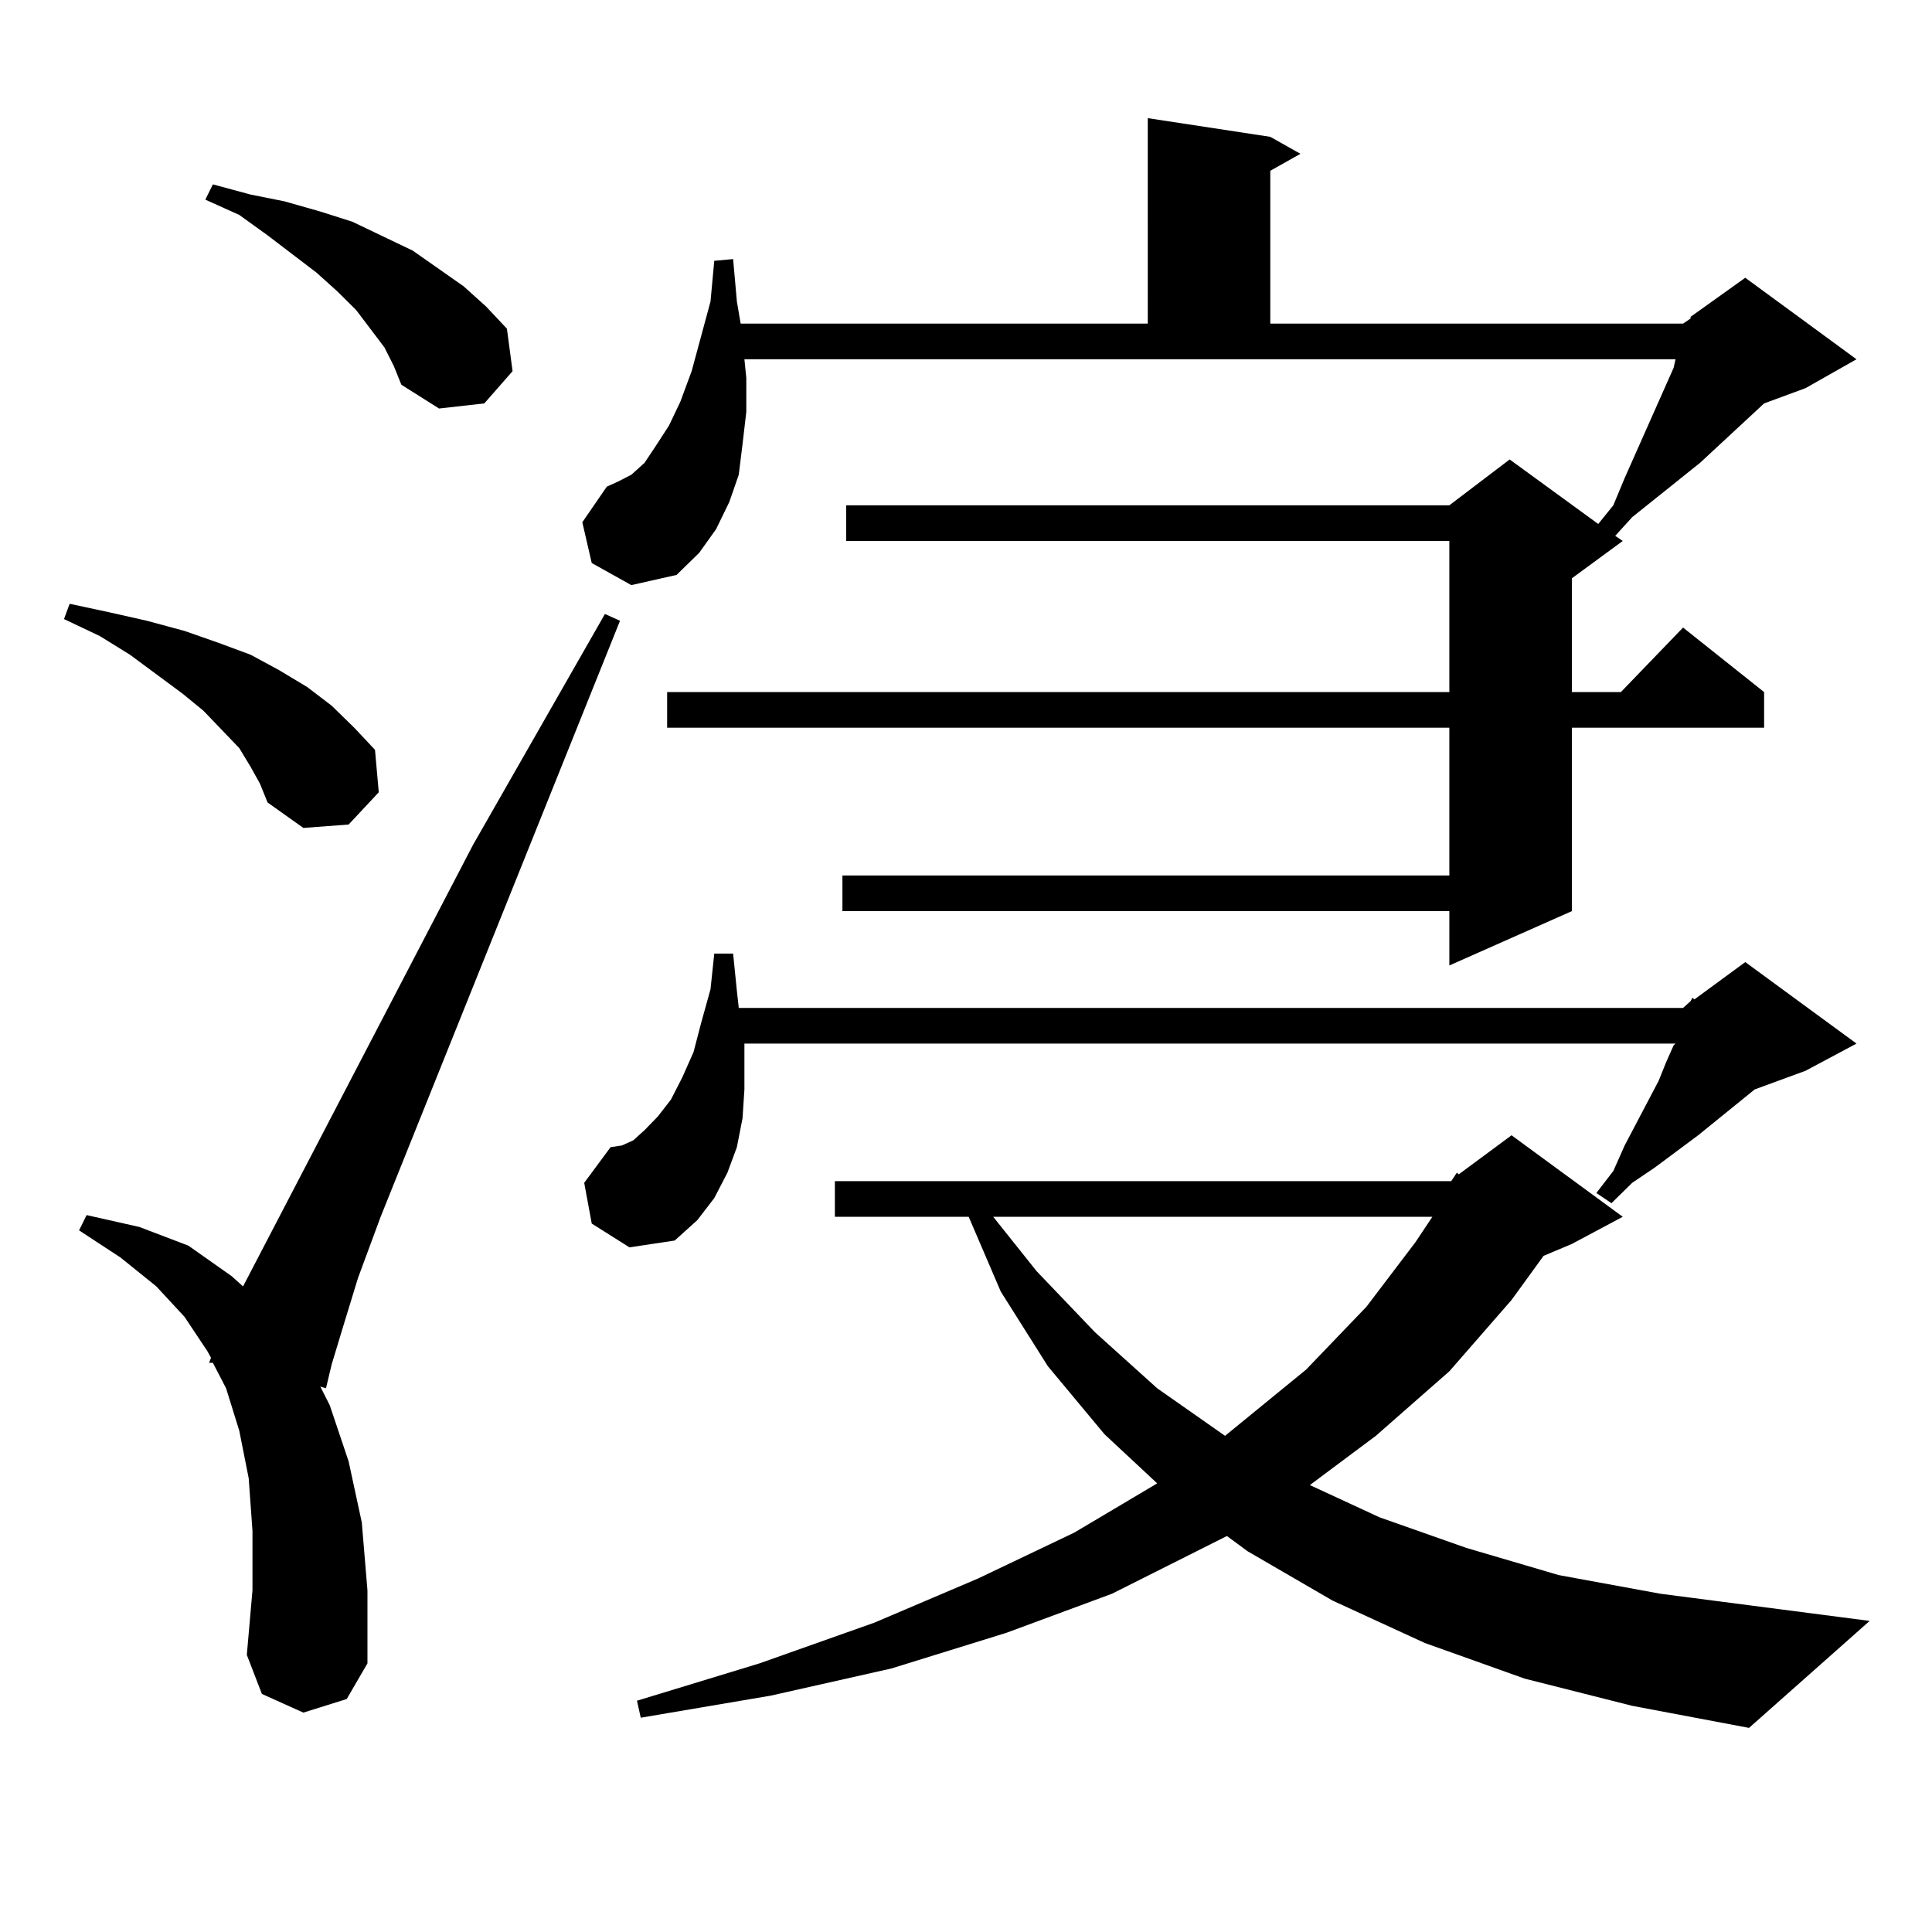 <?xml version="1.0" encoding="utf-8"?>
<!-- Generator: Adobe Illustrator 16.0.0, SVG Export Plug-In . SVG Version: 6.00 Build 0)  -->
<!DOCTYPE svg PUBLIC "-//W3C//DTD SVG 1.1//EN" "http://www.w3.org/Graphics/SVG/1.1/DTD/svg11.dtd">
<svg version="1.1" id="图层_1" xmlns="http://www.w3.org/2000/svg" xmlns:xlink="http://www.w3.org/1999/xlink" x="0px" y="0px"
	 width="1000px" height="1000px" viewBox="0 0 1000 1000" enable-background="new 0 0 1000 1000" xml:space="preserve">
<path d="M129.704,396.895l-5.854-9.668l-18.536-19.336l-10.731-8.789l-27.316-20.215l-15.609-9.668l-18.536-8.789l2.927-7.91
	l20.487,4.395l19.512,4.395l19.512,5.273l17.561,6.152l16.585,6.152l14.634,7.91l14.634,8.789l12.683,9.668l11.707,11.426
	l10.731,11.426l1.951,21.973l-15.609,16.699l-23.414,1.758l-18.536-13.184l-3.902-9.668L129.704,396.895z M157.021,886.445
	l-21.463-9.668l-7.805-20.215l2.927-33.398v-30.762l-1.951-27.246l-4.878-24.609l-6.829-21.973l-6.829-13.184h-1.951l0.976-2.637
	l-1.951-3.516L95.559,681.66l-14.634-15.82l-18.536-14.941l-21.463-14.063l3.902-7.91l27.316,6.152l25.365,9.668l22.438,15.82
	l5.854,5.273l119.021-228.516l68.291-119.531l7.805,3.516L197.02,629.805l-11.707,31.641l-7.805,25.488l-5.854,19.336l-2.927,12.305
	l-2.927-0.879l4.878,9.668l9.756,29.004l6.829,31.641l2.927,35.156v37.793l-10.731,18.457L157.021,886.445z M198.971,179.805
	l-14.634-19.336l-9.756-9.668l-10.731-9.668l-25.365-19.336l-14.634-10.547l-17.561-7.91l3.902-7.91l19.512,5.273l17.561,3.516
	l18.536,5.273l16.585,5.273l31.219,14.941l26.341,18.457l11.707,10.547l10.731,11.426l2.927,21.973l-14.634,16.699l-23.414,2.637
	l-19.512-12.305l-3.902-9.668L198.971,179.805z M306.285,291.426l-4.878-21.094l12.683-18.457l5.854-2.637l6.829-3.516l6.829-6.152
	l5.854-8.789l6.829-10.547l5.854-12.305l5.854-15.82l9.756-36.035l1.951-21.094l9.756-0.879l1.951,21.973l1.951,11.426h210.727
	V61.152l63.413,9.668l15.609,8.789l-15.609,8.789V167.5h213.653l3.902-2.637v-0.879l28.292-20.215l57.56,42.188l-26.341,14.941
	l-21.463,7.91l-33.17,30.762l-35.121,28.125l-8.78,9.668l3.902,2.637l-26.341,19.336v58.887h25.365l32.194-33.398l41.95,33.398
	v18.457h-99.51v94.922l-63.413,28.125v-28.125H436.038v-18.457h314.139V376.68H345.309v-18.457h404.868V280H437.989v-18.457h312.188
	l31.219-23.73l45.853,33.398l7.805-9.668l5.854-14.063l5.854-13.184l19.512-43.945l0.976-4.395H385.308l0.976,9.668v17.578
	l-1.951,16.699l-1.951,15.82l-4.878,14.063l-6.829,14.063l-8.78,12.305l-11.707,11.426l-23.414,5.273L306.285,291.426z
	 M306.285,633.32l-3.902-21.094l13.658-18.457l5.854-0.879l5.854-2.637l5.854-5.273l6.829-7.031l6.829-8.789l5.854-11.426
	l5.854-13.184l3.902-14.941l4.878-17.578l1.951-18.457h9.756l1.951,19.336l0.976,8.789h488.769l3.902-3.516l0.976-1.758l0.976,0.879
	l26.341-19.336l57.56,42.188l-26.341,14.063l-26.341,9.668l-29.268,23.73l-22.438,16.699l-11.707,7.91l-10.731,10.547l-7.805-5.273
	l8.78-11.426l5.854-13.184l17.561-33.398l3.902-9.668l3.902-8.789l0.976-0.879H385.308v7.91v15.82l-0.976,14.941l-2.927,14.941
	l-4.878,13.184l-6.829,13.184l-8.78,11.426l-11.707,10.547l-23.414,3.516L306.285,633.32z M751.152,611.348l2.927-4.395l0.976,0.879
	l27.316-20.215l57.56,42.188l-26.341,14.063l-14.634,6.152l-16.585,22.852l-32.194,36.914l-38.048,33.398l-34.146,25.488
	l36.097,16.699l44.877,15.82l47.804,14.063l52.682,9.668l108.29,14.063l-62.438,55.371l-60.486-11.426L789.2,868.867l-51.706-18.457
	l-47.804-21.973l-43.901-25.488l-10.731-7.91l-59.511,29.883l-54.633,20.215l-59.511,18.457l-62.438,14.063l-67.315,11.426
	l-1.951-8.789l63.413-19.336l59.511-21.094l53.657-22.852l49.755-23.73l42.926-25.488l-27.316-25.488l-29.268-35.156l-24.39-38.672
	l-16.585-38.672h-69.267v-18.457H751.152z M514.085,629.805l22.438,28.125l30.243,31.641l32.194,29.004l35.121,24.609l41.95-34.277
	l31.219-32.52l25.365-33.398l8.78-13.184H514.085z"/>
</svg>

